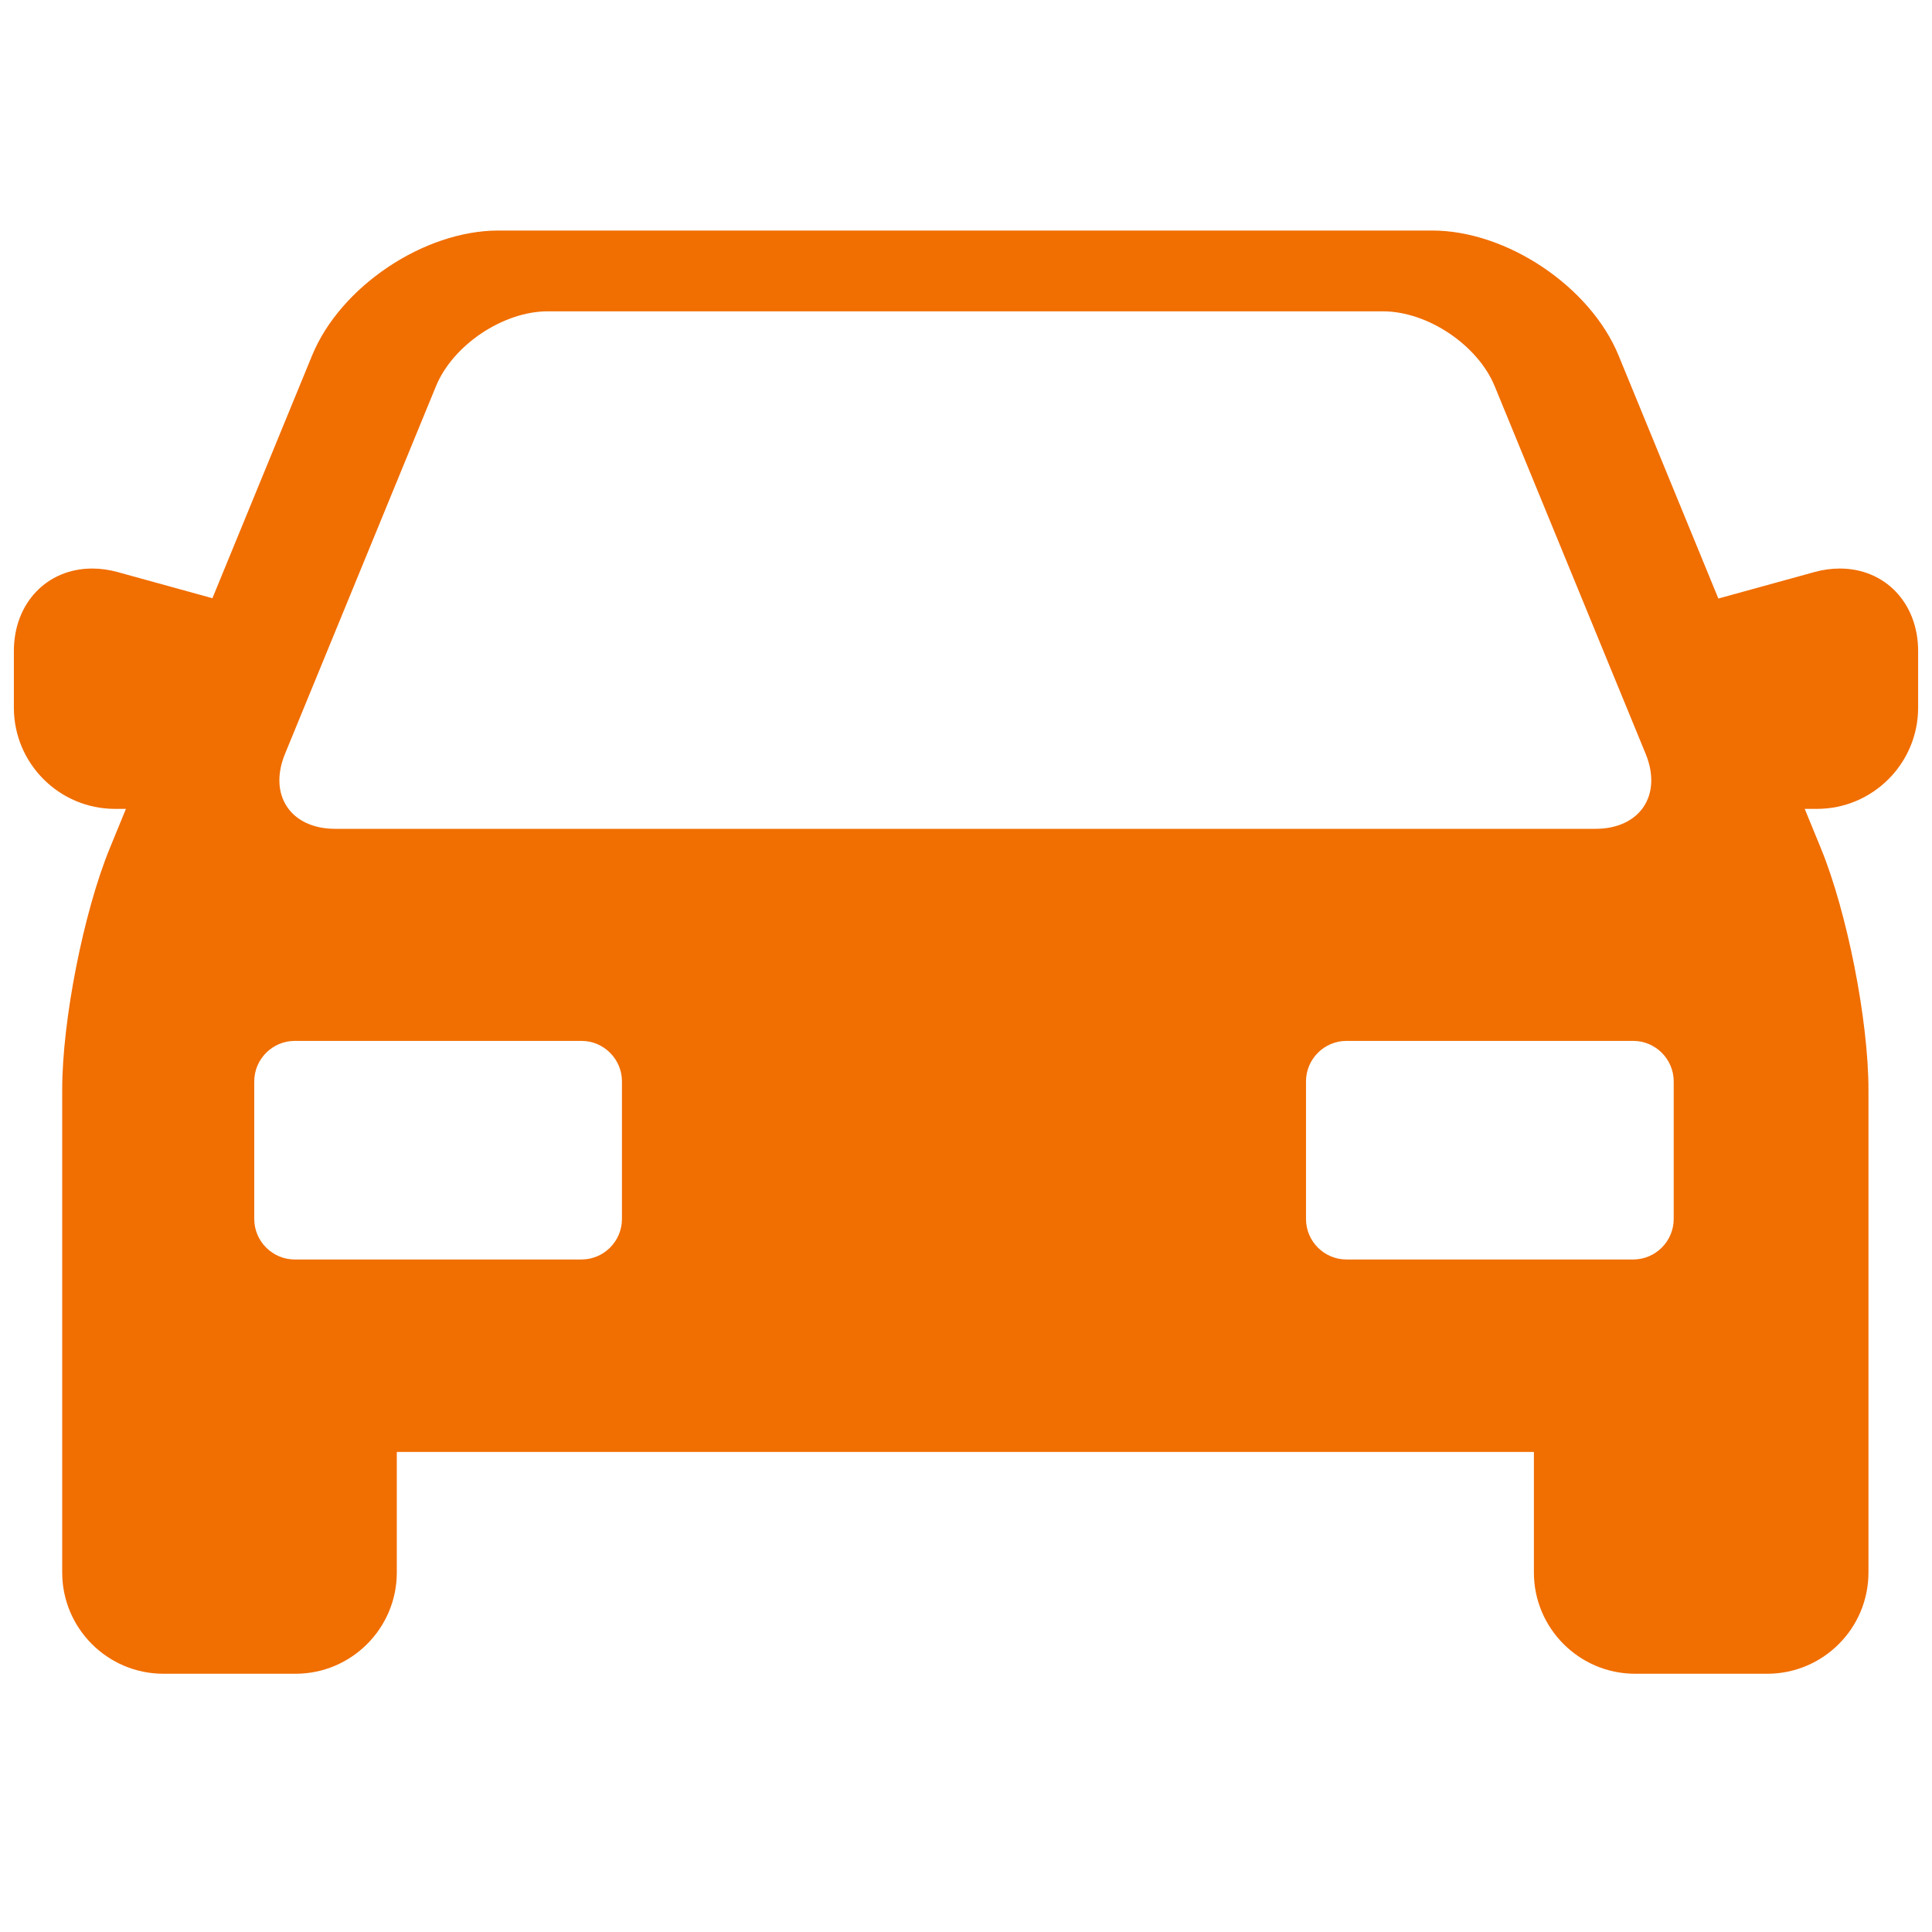 <svg width="55" height="55" viewBox="0 0 55 55" fill="none" xmlns="http://www.w3.org/2000/svg">
<g clip-path="url(#clip0_496_1995)">
<path d="M52.374 16.185C52.138 16.185 51.896 16.218 51.654 16.285L48.918 17.039L46.077 10.119C45.273 8.158 42.893 6.563 40.774 6.563H14.188C12.068 6.563 9.689 8.158 8.885 10.119L6.047 17.03L3.346 16.285C3.104 16.219 2.862 16.185 2.626 16.185C1.334 16.185 0.395 17.172 0.395 18.533V20.146C0.395 21.735 1.687 23.027 3.276 23.027H3.585L3.127 24.144C2.379 25.966 1.771 29.049 1.771 31.018V44.767C1.771 46.355 3.063 47.648 4.652 47.648H8.415C10.003 47.648 11.296 46.355 11.296 44.767V41.333H43.667V44.767C43.667 46.355 44.959 47.648 46.548 47.648H50.31C51.899 47.648 53.191 46.355 53.191 44.767V31.018C53.191 29.05 52.583 25.966 51.835 24.144L51.377 23.027H51.724C53.312 23.027 54.605 21.735 54.605 20.146V18.533C54.605 17.172 53.667 16.185 52.374 16.185ZM8.113 21.462L12.411 10.995C12.892 9.822 14.323 8.863 15.591 8.863H39.372C40.639 8.863 42.07 9.822 42.551 10.995L46.849 21.462C47.33 22.635 46.687 23.595 45.419 23.595H9.543C8.275 23.595 7.632 22.635 8.113 21.462ZM17.706 34.702C17.706 35.336 17.188 35.855 16.554 35.855H8.391C7.757 35.855 7.238 35.336 7.238 34.702V30.785C7.238 30.151 7.757 29.632 8.391 29.632H16.554C17.188 29.632 17.706 30.151 17.706 30.785V34.702ZM47.647 34.702C47.647 35.336 47.128 35.855 46.494 35.855H38.331C37.697 35.855 37.179 35.336 37.179 34.702V30.785C37.179 30.151 37.697 29.632 38.331 29.632H46.494C47.128 29.632 47.647 30.151 47.647 30.785V34.702Z" fill="#F16E00"/>
</g>
<defs>
<clipPath id="clip0_496_1995">
<rect width="54.21" height="54.21" fill="white" transform="translate(0.395)"/>
</clipPath>
</defs>
</svg>
